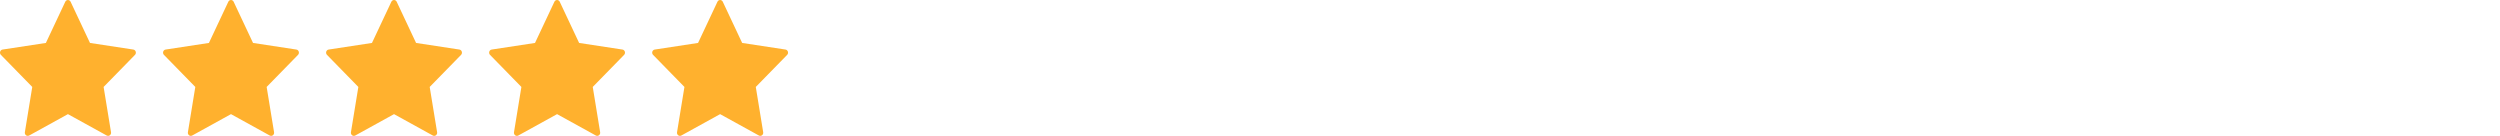 <svg width="368" height="20" viewBox="0 0 368 20" fill="none" xmlns="http://www.w3.org/2000/svg">
<path d="M10.392 0.256L13.246 6.321L19.625 7.294C19.706 7.306 19.782 7.342 19.845 7.398C19.907 7.453 19.953 7.525 19.979 7.607C20.004 7.688 20.007 7.775 19.987 7.859C19.968 7.942 19.926 8.017 19.868 8.077L15.252 12.797L16.342 19.462C16.356 19.547 16.347 19.633 16.317 19.713C16.286 19.792 16.235 19.861 16.169 19.911C16.102 19.961 16.024 19.991 15.943 19.998C15.861 20.004 15.779 19.986 15.707 19.946L10.001 16.8L4.294 19.947C4.222 19.987 4.14 20.005 4.059 19.999C3.977 19.993 3.899 19.963 3.833 19.913C3.767 19.862 3.715 19.793 3.685 19.714C3.654 19.635 3.645 19.548 3.659 19.464L4.749 12.797L0.132 8.077C0.074 8.017 0.032 7.942 0.013 7.859C-0.007 7.775 -0.004 7.688 0.021 7.607C0.047 7.525 0.093 7.453 0.156 7.398C0.218 7.342 0.294 7.306 0.375 7.294L6.754 6.321L9.609 0.256C9.645 0.18 9.701 0.115 9.77 0.069C9.839 0.024 9.919 0 10.001 0C10.082 0 10.162 0.024 10.232 0.069C10.301 0.115 10.356 0.18 10.392 0.256Z" fill="#FFB12E"/>
<path d="M34.392 0.256L37.246 6.321L43.625 7.294C43.706 7.306 43.782 7.342 43.844 7.398C43.907 7.453 43.953 7.525 43.979 7.607C44.004 7.688 44.007 7.775 43.987 7.859C43.968 7.942 43.926 8.017 43.868 8.077L39.252 12.797L40.342 19.462C40.356 19.547 40.347 19.633 40.317 19.713C40.286 19.792 40.235 19.861 40.169 19.911C40.102 19.961 40.024 19.991 39.943 19.998C39.861 20.004 39.779 19.986 39.707 19.946L34.001 16.8L28.294 19.947C28.222 19.987 28.14 20.005 28.059 19.999C27.977 19.993 27.899 19.963 27.833 19.913C27.767 19.862 27.715 19.793 27.684 19.714C27.654 19.635 27.645 19.548 27.659 19.464L28.749 12.797L24.132 8.077C24.074 8.017 24.032 7.942 24.013 7.859C23.993 7.775 23.996 7.688 24.021 7.607C24.047 7.525 24.093 7.453 24.155 7.398C24.218 7.342 24.294 7.306 24.375 7.294L30.754 6.321L33.609 0.256C33.645 0.18 33.7 0.115 33.77 0.069C33.839 0.024 33.919 0 34.001 0C34.082 0 34.162 0.024 34.232 0.069C34.301 0.115 34.356 0.18 34.392 0.256Z" fill="#FFB12E"/>
<path d="M58.392 0.256L61.246 6.321L67.625 7.294C67.706 7.306 67.782 7.342 67.844 7.398C67.907 7.453 67.953 7.525 67.979 7.607C68.004 7.688 68.007 7.775 67.987 7.859C67.968 7.942 67.926 8.017 67.868 8.077L63.252 12.797L64.342 19.462C64.356 19.547 64.347 19.633 64.317 19.713C64.286 19.792 64.235 19.861 64.168 19.911C64.102 19.961 64.024 19.991 63.943 19.998C63.861 20.004 63.779 19.986 63.707 19.946L58.001 16.8L52.294 19.947C52.222 19.987 52.141 20.005 52.059 19.999C51.977 19.993 51.899 19.963 51.833 19.913C51.767 19.862 51.715 19.793 51.684 19.714C51.654 19.635 51.645 19.548 51.659 19.464L52.749 12.797L48.132 8.077C48.074 8.017 48.032 7.942 48.013 7.859C47.993 7.775 47.996 7.688 48.021 7.607C48.047 7.525 48.093 7.453 48.156 7.398C48.218 7.342 48.294 7.306 48.375 7.294L54.754 6.321L57.609 0.256C57.645 0.18 57.7 0.115 57.77 0.069C57.839 0.024 57.919 0 58.001 0C58.082 0 58.162 0.024 58.232 0.069C58.301 0.115 58.356 0.18 58.392 0.256Z" fill="#FFB12E"/>
<path d="M82.392 0.256L85.246 6.321L91.625 7.294C91.706 7.306 91.782 7.342 91.844 7.398C91.907 7.453 91.953 7.525 91.979 7.607C92.004 7.688 92.007 7.775 91.987 7.859C91.968 7.942 91.926 8.017 91.868 8.077L87.252 12.797L88.342 19.462C88.356 19.547 88.347 19.633 88.317 19.713C88.286 19.792 88.235 19.861 88.168 19.911C88.102 19.961 88.024 19.991 87.942 19.998C87.861 20.004 87.779 19.986 87.707 19.946L82.001 16.8L76.294 19.947C76.222 19.987 76.141 20.005 76.059 19.999C75.977 19.993 75.899 19.963 75.833 19.913C75.766 19.862 75.715 19.793 75.684 19.714C75.654 19.635 75.645 19.548 75.659 19.464L76.749 12.797L72.132 8.077C72.074 8.017 72.032 7.942 72.013 7.859C71.993 7.775 71.996 7.688 72.021 7.607C72.047 7.525 72.093 7.453 72.156 7.398C72.218 7.342 72.294 7.306 72.375 7.294L78.754 6.321L81.609 0.256C81.645 0.18 81.701 0.115 81.77 0.069C81.839 0.024 81.919 0 82.001 0C82.082 0 82.162 0.024 82.232 0.069C82.301 0.115 82.356 0.18 82.392 0.256Z" fill="#FFB12E"/>
<path d="M106.392 0.256L109.246 6.321L115.625 7.294C115.706 7.306 115.782 7.342 115.844 7.398C115.907 7.453 115.953 7.525 115.979 7.607C116.004 7.688 116.007 7.775 115.987 7.859C115.968 7.942 115.926 8.017 115.868 8.077L111.252 12.797L112.342 19.462C112.356 19.547 112.347 19.633 112.317 19.713C112.286 19.792 112.235 19.861 112.169 19.911C112.102 19.961 112.024 19.991 111.942 19.998C111.861 20.004 111.779 19.986 111.707 19.946L106.001 16.8L100.294 19.947C100.222 19.987 100.14 20.005 100.059 19.999C99.977 19.993 99.899 19.963 99.833 19.913C99.766 19.862 99.715 19.793 99.684 19.714C99.654 19.635 99.645 19.548 99.659 19.464L100.749 12.797L96.132 8.077C96.074 8.017 96.032 7.942 96.013 7.859C95.993 7.775 95.996 7.688 96.021 7.607C96.047 7.525 96.093 7.453 96.156 7.398C96.218 7.342 96.294 7.306 96.375 7.294L102.754 6.321L105.609 0.256C105.645 0.18 105.701 0.115 105.77 0.069C105.839 0.024 105.919 0 106.001 0C106.082 0 106.162 0.024 106.232 0.069C106.301 0.115 106.356 0.18 106.392 0.256Z" fill="#FFB12E"/>
</svg>
